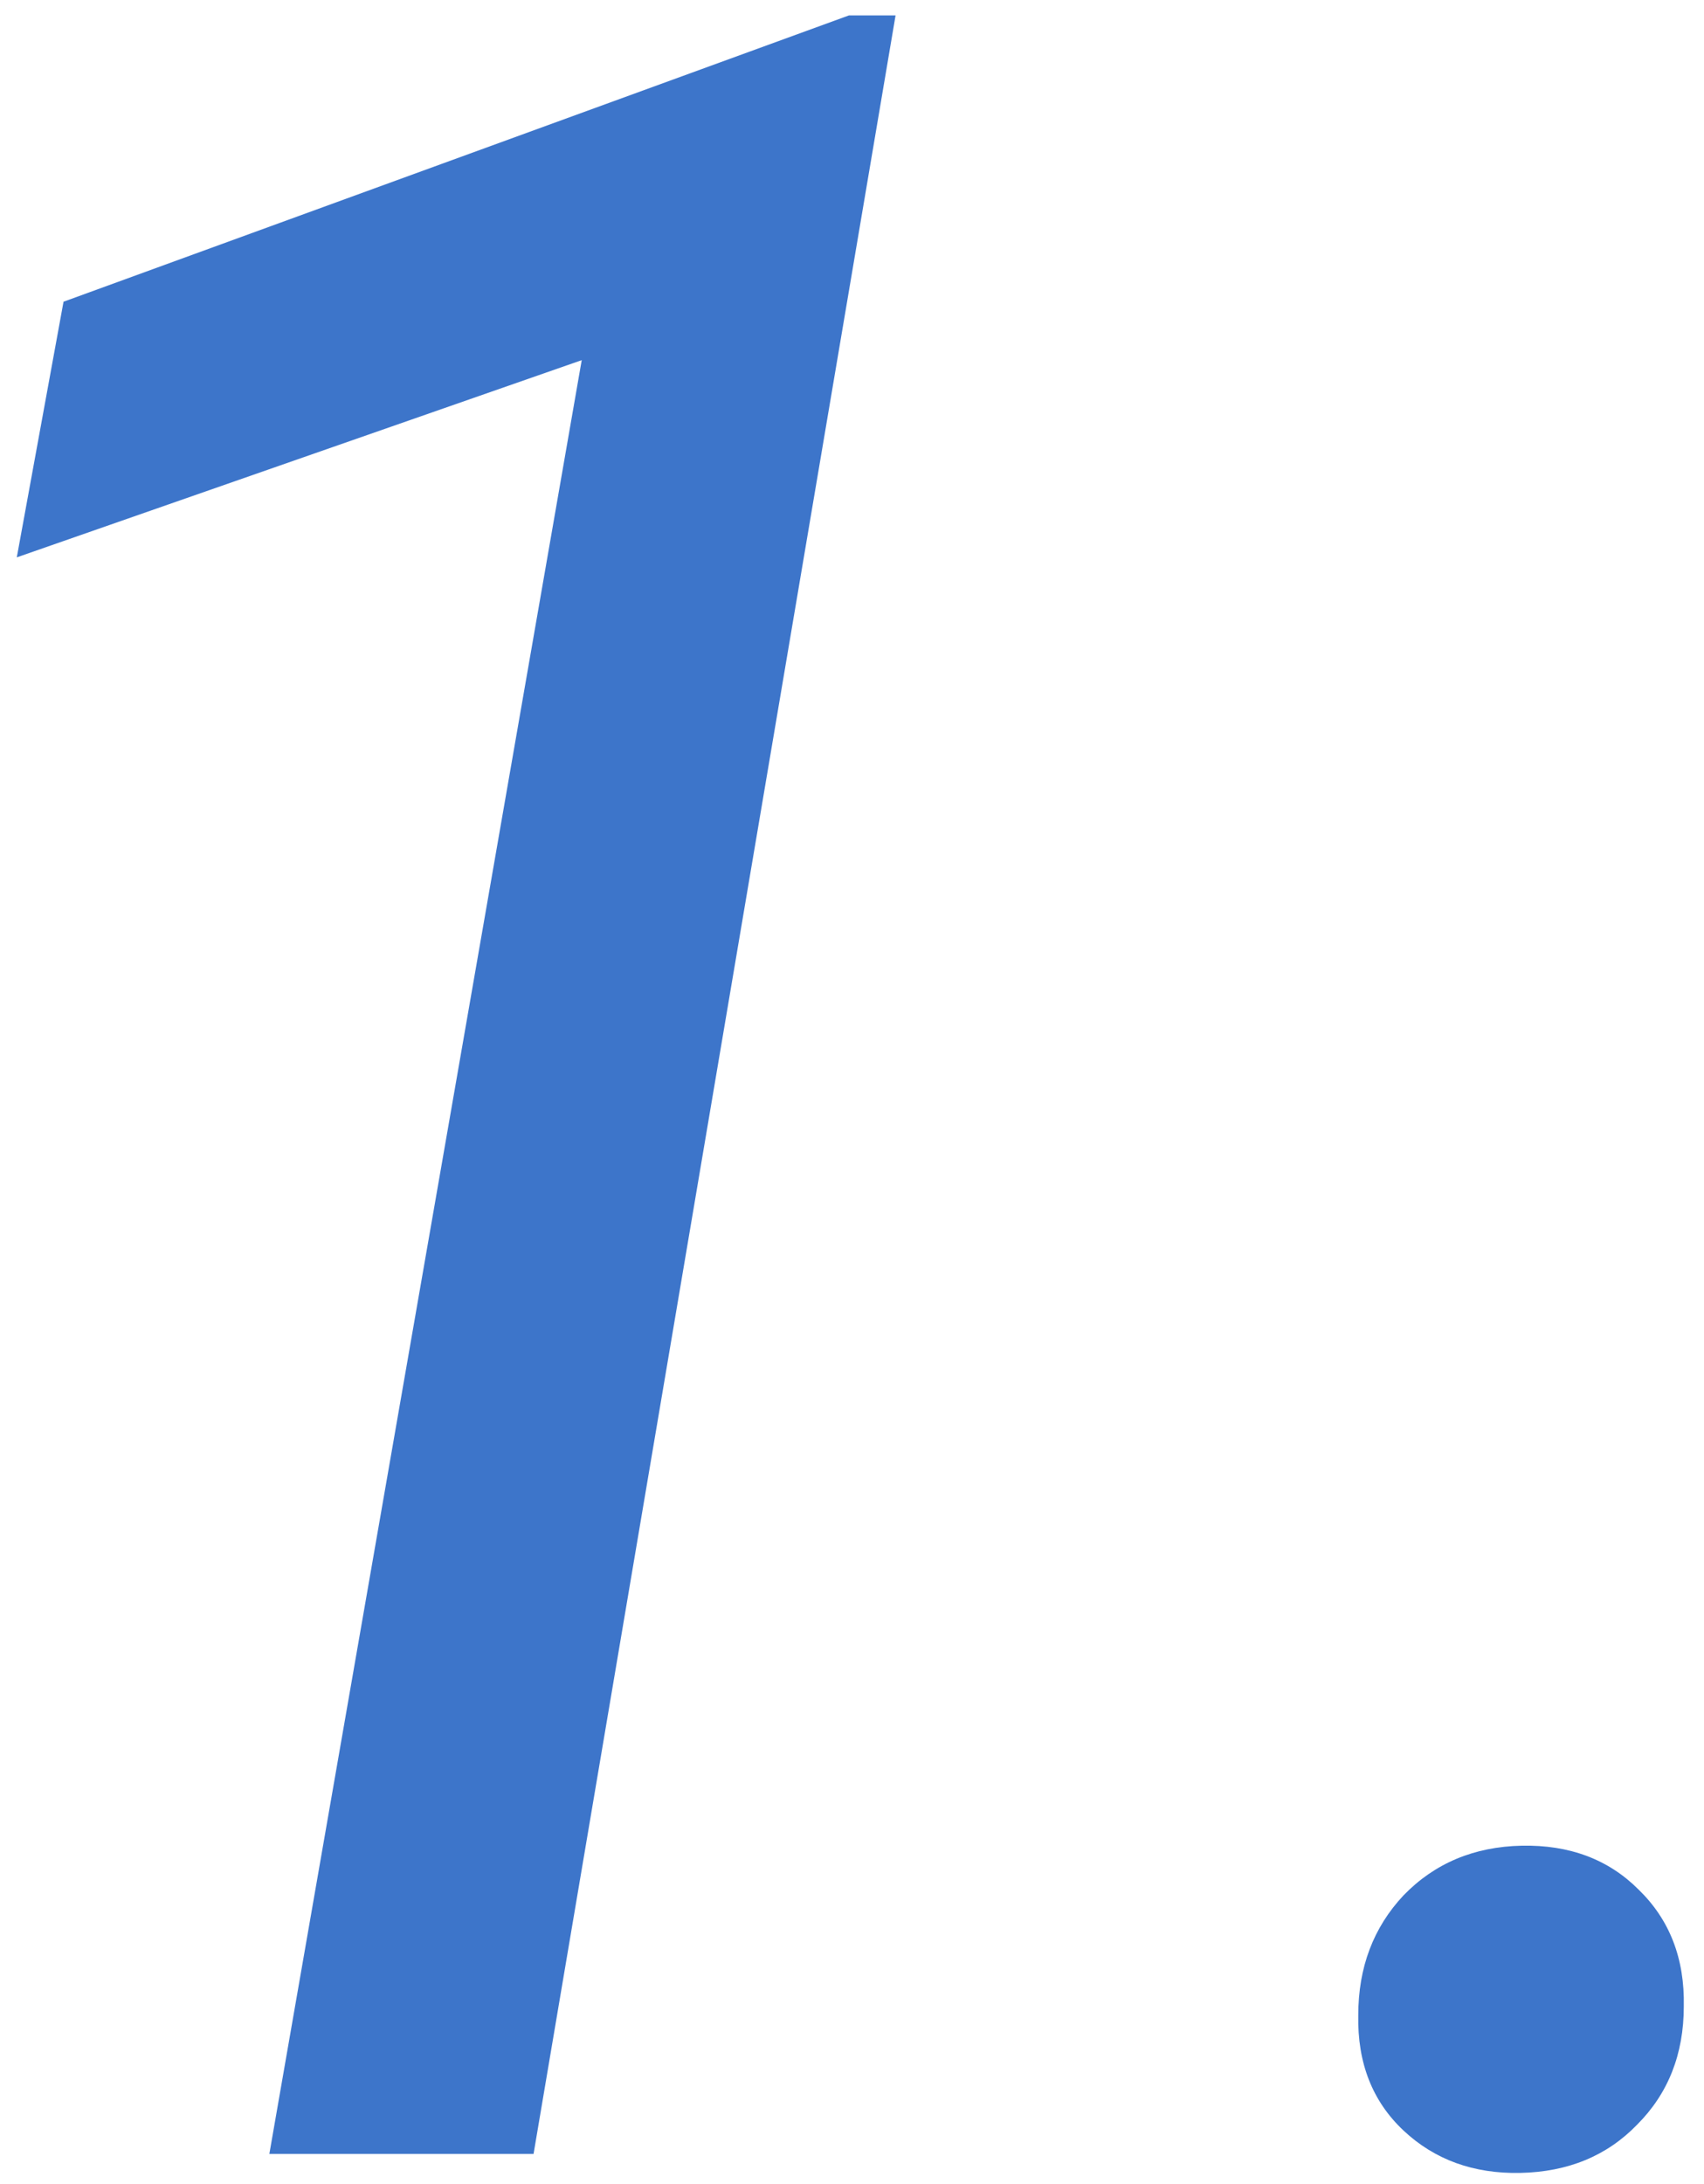 <svg width="57" height="73" viewBox="0 0 57 73" fill="none" xmlns="http://www.w3.org/2000/svg">
<path d="M29.957 0.516L17.848 72H9.01L19.459 12.039L0.562 18.631L2.125 10.086L28.395 0.516H29.957ZM45.435 67.361C45.435 65.766 45.94 64.432 46.949 63.357C47.991 62.283 49.309 61.73 50.904 61.697C52.499 61.665 53.801 62.153 54.81 63.162C55.852 64.171 56.357 65.473 56.324 67.068C56.324 68.663 55.803 69.982 54.762 71.023C53.753 72.065 52.45 72.602 50.855 72.635C49.293 72.667 47.991 72.195 46.949 71.219C45.908 70.242 45.403 68.956 45.435 67.361Z" fill="#3D75CA"/>
</svg>

